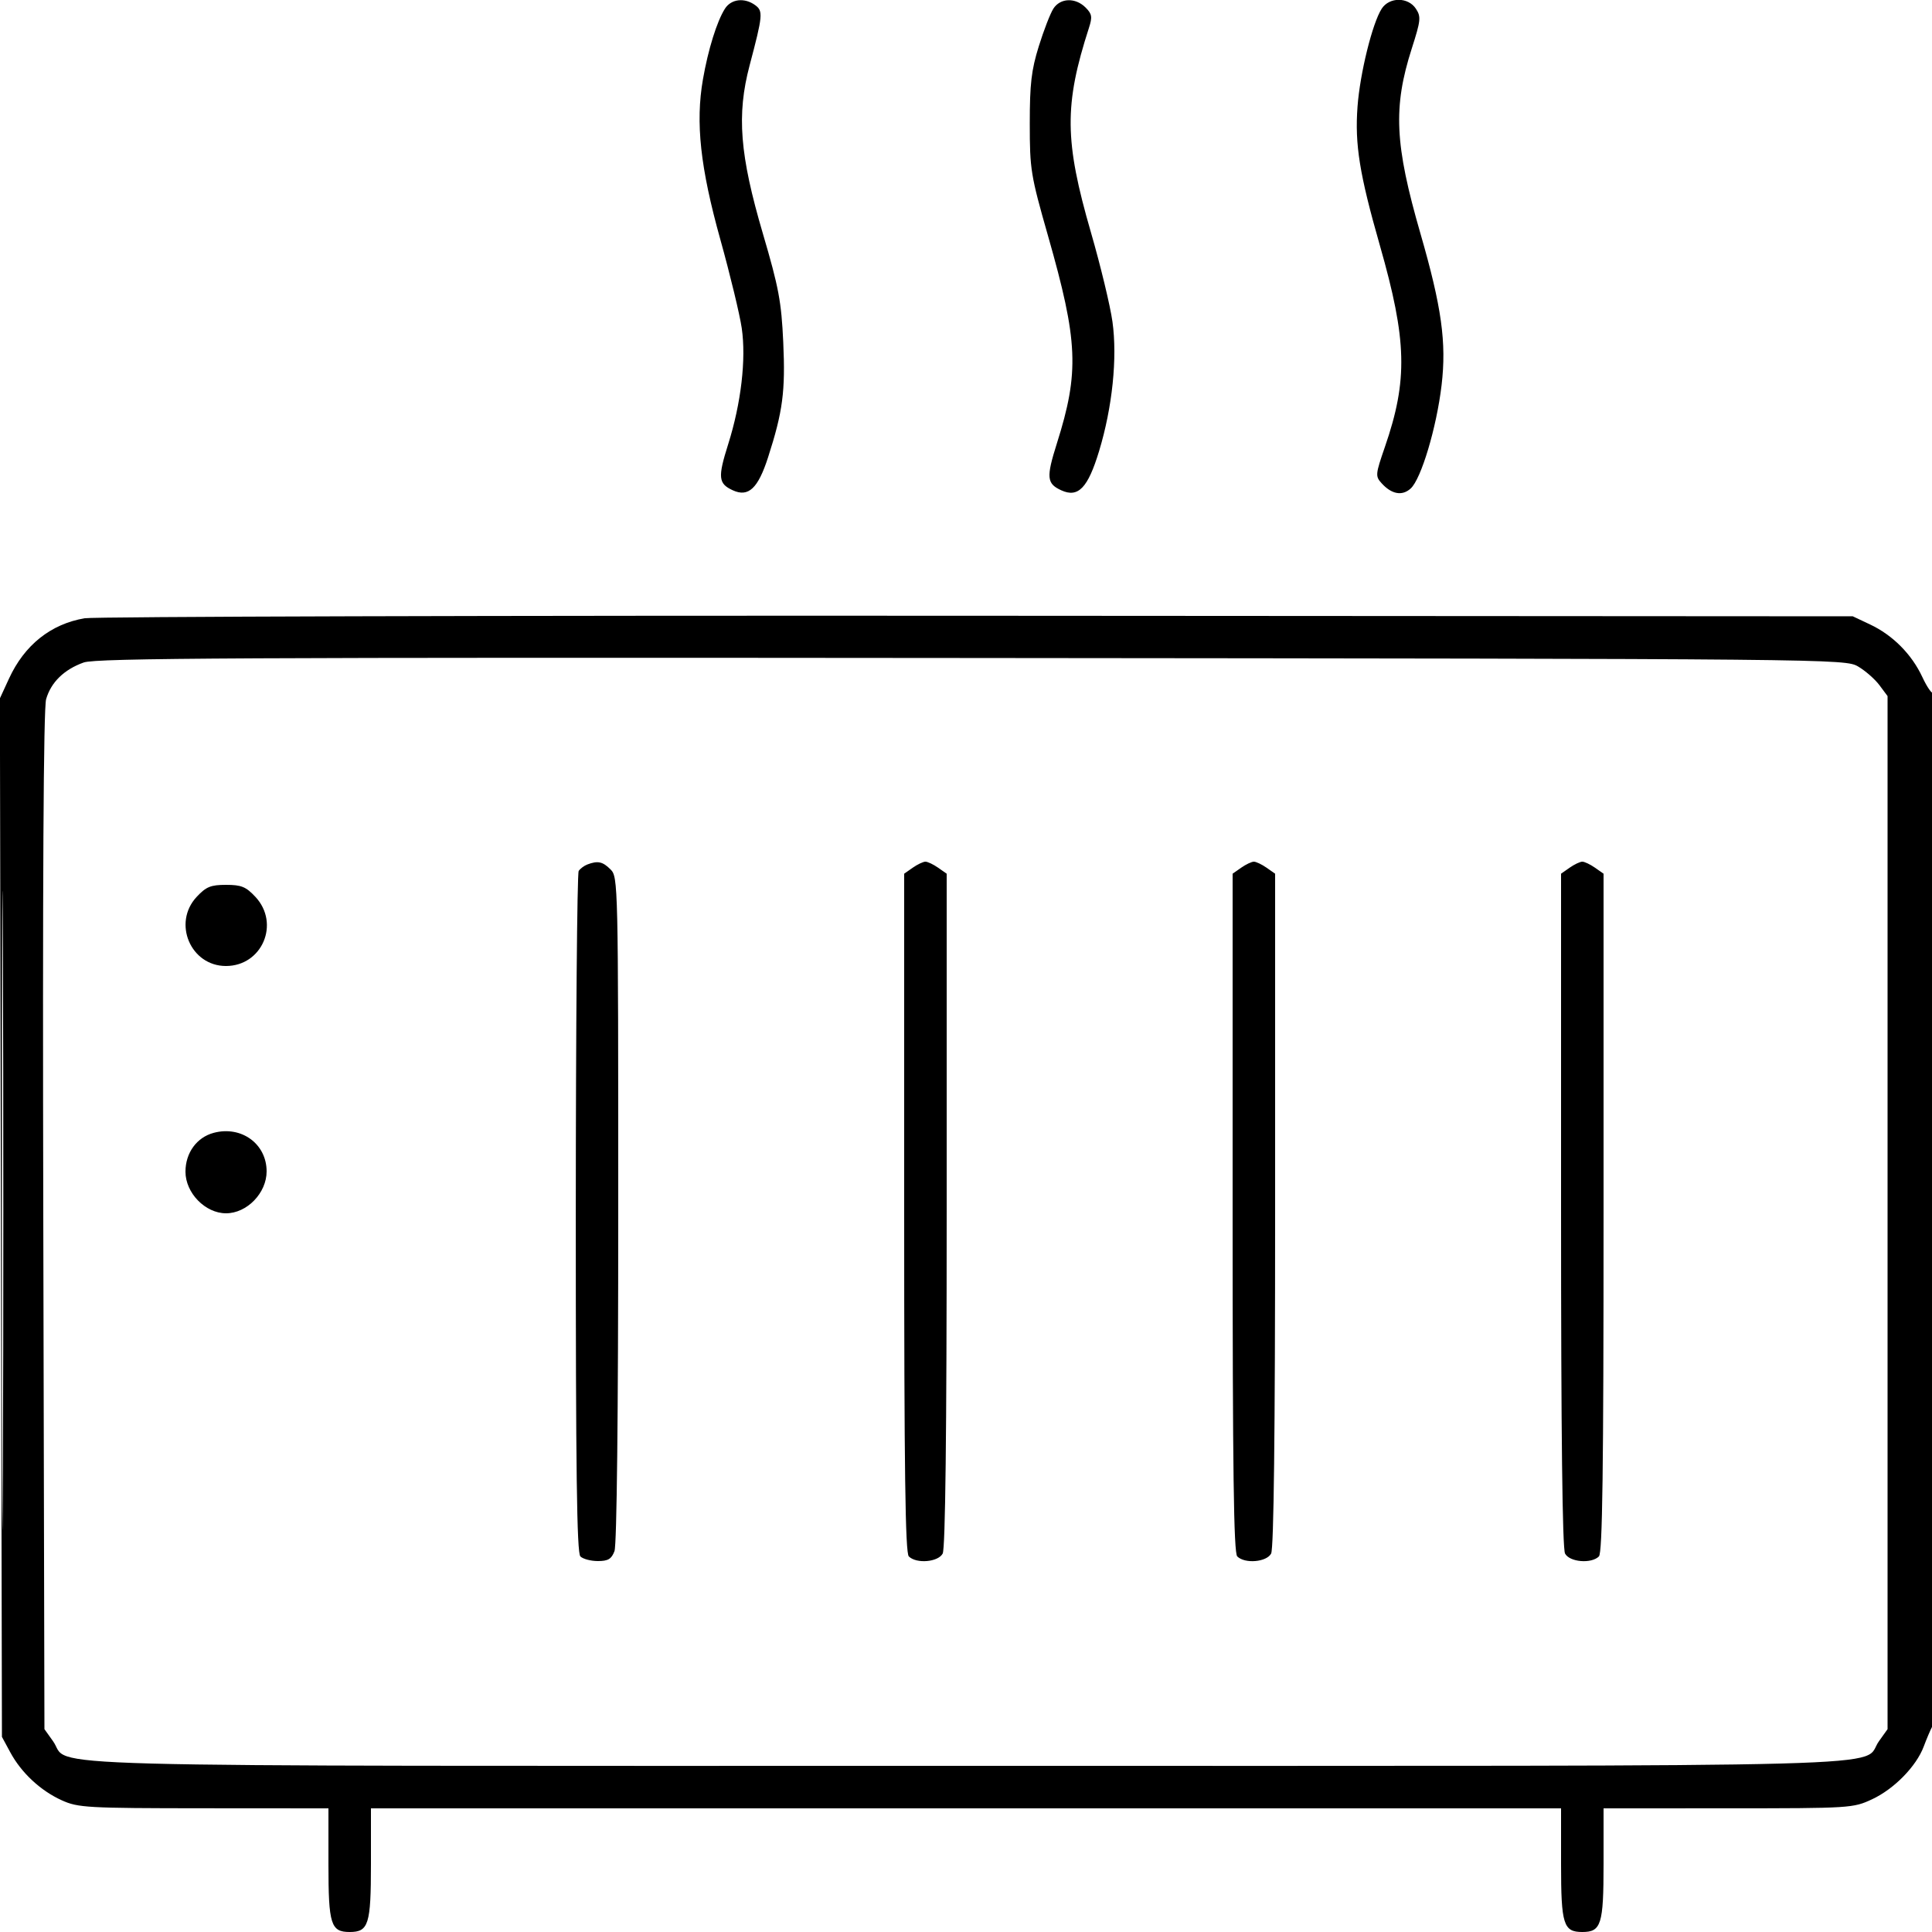 <svg xmlns="http://www.w3.org/2000/svg" viewBox="0 0 500 500" version="1.1">
	<path d="M 187.614 2.250 C 185.536 5.516, 183.266 12.806, 181.919 20.543 C 179.968 31.745, 181.232 43.370, 186.427 62 C 188.957 71.075, 191.448 81.392, 191.963 84.927 C 193.133 92.959, 191.798 104.370, 188.449 114.971 C 185.726 123.590, 185.889 125.173, 189.678 126.899 C 193.699 128.731, 196.182 126.403, 198.770 118.373 C 202.594 106.510, 203.285 101.266, 202.703 88.544 C 202.223 78.073, 201.537 74.410, 197.445 60.500 C 191.437 40.072, 190.618 29.696, 194.004 16.904 C 197.425 3.981, 197.529 2.860, 195.446 1.337 C 192.684 -0.683, 189.224 -0.280, 187.614 2.250 M 272.604 2.250 C 271.810 3.488, 270.112 7.875, 268.830 12 C 266.913 18.172, 266.501 21.713, 266.504 32 C 266.508 43.887, 266.739 45.309, 271.216 61 C 279.028 88.379, 279.366 96.243, 273.521 114.744 C 270.726 123.592, 270.876 125.167, 274.678 126.899 C 279.043 128.888, 281.545 126.286, 284.441 116.748 C 287.888 105.391, 289.207 92.633, 287.903 83.257 C 287.332 79.150, 284.825 68.750, 282.333 60.145 C 275.467 36.439, 275.377 27.140, 281.823 7.196 C 282.735 4.377, 282.606 3.606, 280.946 1.946 C 278.311 -0.689, 274.396 -0.546, 272.604 2.250 M 357.586 2.250 C 355.181 5.955, 351.966 18.957, 351.328 27.563 C 350.599 37.388, 351.830 45.047, 357.104 63.500 C 364.136 88.101, 364.391 98.341, 358.403 115.689 C 355.959 122.769, 355.915 123.249, 357.545 125.050 C 360.147 127.925, 362.874 128.424, 365.079 126.428 C 367.801 123.965, 371.789 110.628, 373.082 99.664 C 374.381 88.656, 373.095 79.432, 367.619 60.475 C 360.938 37.350, 360.490 27.767, 365.375 12.523 C 367.694 5.289, 367.793 4.333, 366.443 2.273 C 364.430 -0.800, 359.574 -0.813, 357.586 2.250 M 21.903 160.005 C 13.133 161.503, 6.330 166.930, 2.329 175.621 L -0.028 180.742 0.236 315.121 L 0.500 449.500 2.662 453.500 C 5.536 458.816, 10.491 463.431, 16 465.921 C 20.223 467.831, 22.485 467.957, 52.750 467.978 L 85 468 85 482.429 C 85 498.048, 85.611 500, 90.500 500 C 95.389 500, 96 498.048, 96 482.429 L 96 468 250 468 L 404 468 404 482.429 C 404 498.048, 404.611 500, 409.500 500 C 414.389 500, 415 498.048, 415 482.429 L 415 468 447.250 467.990 C 478.930 467.981, 479.588 467.939, 484.500 465.647 C 490.202 462.986, 495.947 457.115, 497.862 451.993 C 498.579 450.072, 499.579 447.719, 500.083 446.764 C 501.119 444.801, 501.388 178.278, 500.353 179.313 C 499.998 179.669, 498.716 177.832, 497.505 175.230 C 494.759 169.330, 489.851 164.386, 484 161.624 L 479.500 159.500 253 159.360 C 128.425 159.283, 24.431 159.574, 21.903 160.005 M 21.655 171.454 C 16.581 173.269, 13.201 176.568, 11.938 180.940 C 11.249 183.323, 11.006 227.980, 11.204 316 L 11.500 447.500 13.730 450.627 C 18.668 457.549, -1.701 457, 250 457 C 501.701 457, 481.332 457.549, 486.270 450.627 L 488.500 447.500 488.500 313.823 L 488.500 180.147 486.395 177.323 C 485.238 175.770, 482.763 173.600, 480.895 172.500 C 477.530 170.518, 475.509 170.498, 251.500 170.289 C 61.849 170.113, 24.882 170.300, 21.655 171.454 M 0.486 313.500 C 0.486 387.200, 0.605 417.202, 0.750 380.172 C 0.895 343.142, 0.895 282.842, 0.750 246.172 C 0.605 209.502, 0.486 239.800, 0.486 313.500 M 152 223.729 C 151.175 224.043, 150.169 224.795, 149.765 225.400 C 149.361 226.005, 149.024 265.898, 149.015 314.050 C 149.004 380.828, 149.285 401.885, 150.200 402.800 C 150.860 403.460, 152.896 404, 154.725 404 C 157.374 404, 158.248 403.478, 159.025 401.435 C 159.631 399.840, 160 366.351, 160 312.935 C 160 228.333, 159.969 226.969, 158 225 C 155.971 222.971, 154.699 222.701, 152 223.729 M 236.223 224.557 L 234 226.113 234 313.857 C 234 380.768, 234.285 401.885, 235.200 402.800 C 237.154 404.754, 242.778 404.283, 243.965 402.066 C 244.656 400.775, 245 371.188, 245 313.122 L 245 226.113 242.777 224.557 C 241.555 223.701, 240.080 223, 239.500 223 C 238.920 223, 237.445 223.701, 236.223 224.557 M 321.223 224.557 L 319 226.113 319 313.857 C 319 380.768, 319.285 401.885, 320.200 402.800 C 322.154 404.754, 327.778 404.283, 328.965 402.066 C 329.656 400.775, 330 371.188, 330 313.122 L 330 226.113 327.777 224.557 C 326.555 223.701, 325.080 223, 324.500 223 C 323.920 223, 322.445 223.701, 321.223 224.557 M 406.223 224.557 L 404 226.113 404 313.122 C 404 371.188, 404.344 400.775, 405.035 402.066 C 406.222 404.283, 411.846 404.754, 413.800 402.800 C 414.715 401.885, 415 380.768, 415 313.857 L 415 226.113 412.777 224.557 C 411.555 223.701, 410.080 223, 409.500 223 C 408.920 223, 407.445 223.701, 406.223 224.557 M 50.901 232.106 C 44.600 238.851, 49.316 250, 58.470 250 C 67.854 250, 72.542 239.003, 66.099 232.106 C 63.650 229.484, 62.466 229, 58.500 229 C 54.534 229, 53.350 229.484, 50.901 232.106 M 55.313 293.176 C 50.913 294.347, 48 298.355, 48 303.235 C 48 308.745, 53.125 314, 58.500 314 C 63.915 314, 69 308.748, 69 303.156 C 69 296.030, 62.473 291.271, 55.313 293.176" stroke="none" fill="currentColor" fill-rule="evenodd"></path>
</svg>